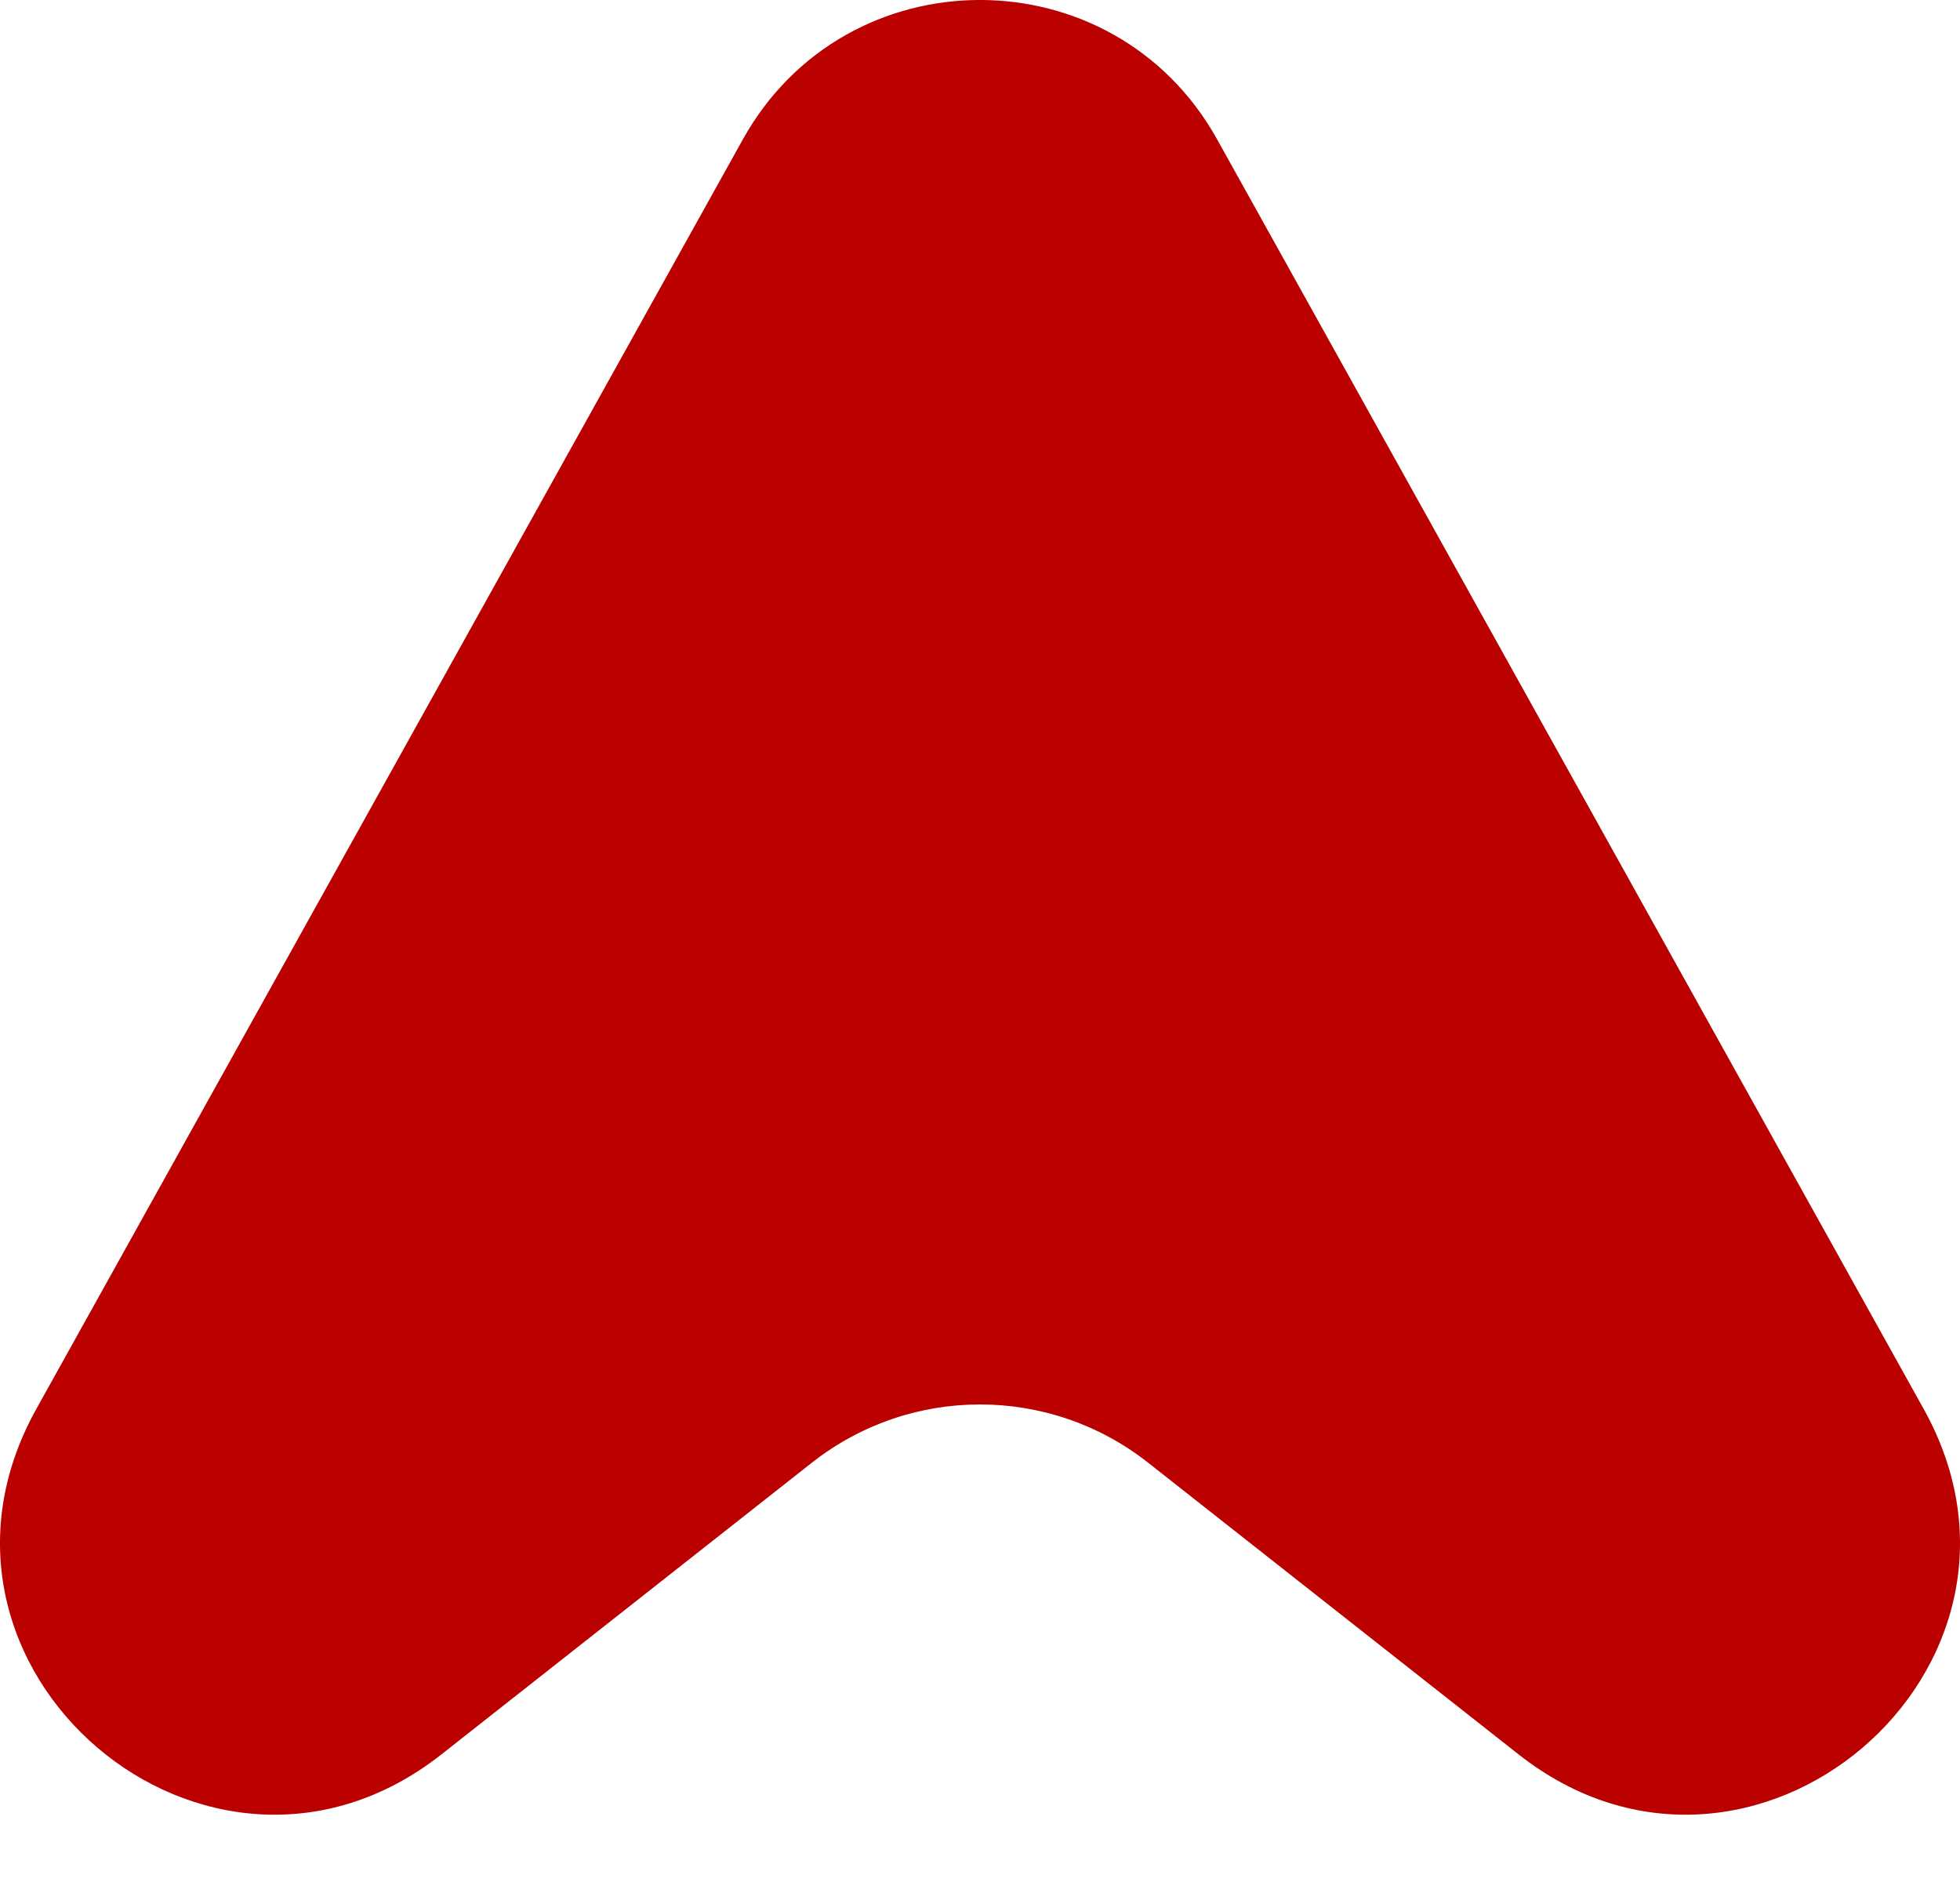 <?xml version="1.0" encoding="utf-8"?>
<svg xmlns="http://www.w3.org/2000/svg" fill="none" height="100%" overflow="visible" preserveAspectRatio="none" style="display: block;" viewBox="0 0 25 24" width="100%">
<path d="M9.475 1.778L0.463 17.968C-1.376 21.273 2.658 24.712 5.63 22.373L10.358 18.651C11.615 17.663 13.385 17.663 14.642 18.651L19.37 22.373C22.342 24.712 26.376 21.273 24.537 17.968L15.525 1.778C14.206 -0.593 10.794 -0.593 9.475 1.778Z" fill="#BB0000" id="Vector 7"/>
</svg>